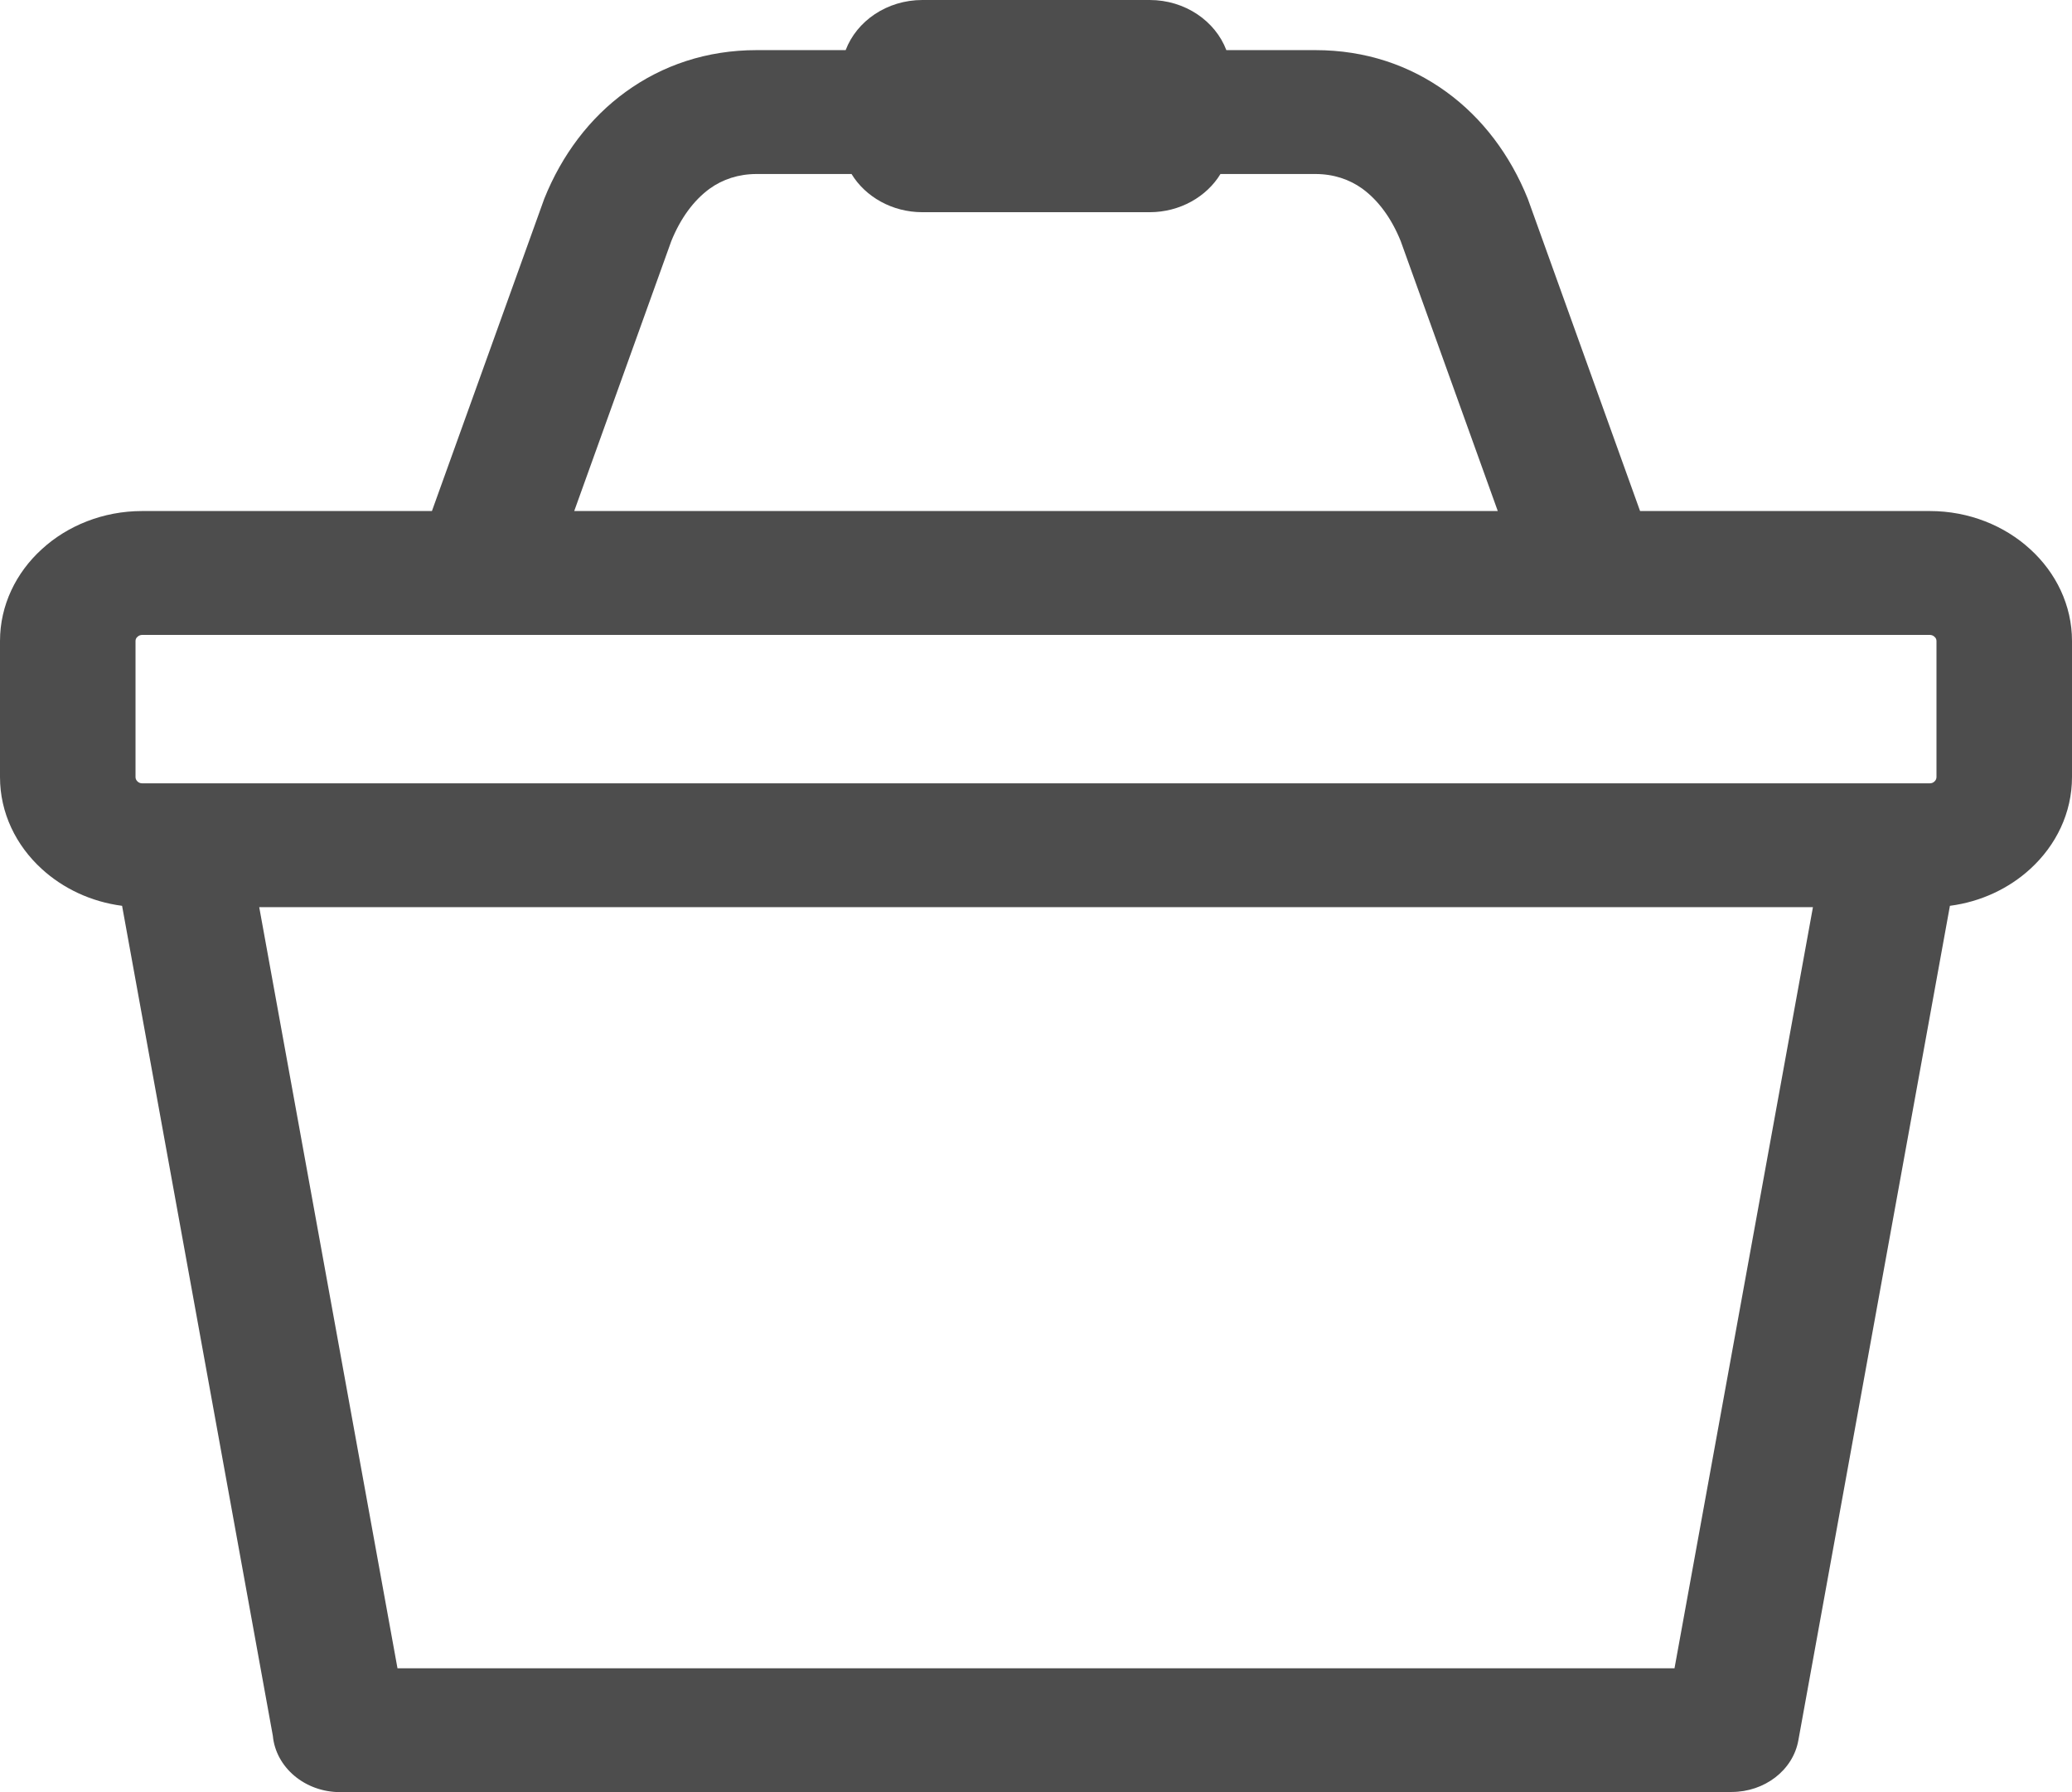 <svg width="37" height="32" viewBox="0 0 37 32" fill="none" xmlns="http://www.w3.org/2000/svg">
<path d="M3.206 13.987H33.794H34.462C34.492 13.987 34.524 13.975 34.544 13.954C34.567 13.933 34.58 13.906 34.58 13.876V11.445C34.58 11.415 34.567 11.388 34.544 11.37C34.524 11.349 34.492 11.337 34.462 11.337H2.538C2.509 11.337 2.476 11.349 2.456 11.37C2.433 11.388 2.42 11.415 2.42 11.445V13.876C2.42 13.906 2.433 13.933 2.456 13.954C2.476 13.975 2.509 13.987 2.538 13.987H3.206V13.987ZM16.471 0H20.529C21.163 0 21.702 0.376 21.899 0.895H23.488C24.385 0.895 25.174 1.166 25.828 1.641C26.469 2.106 26.966 2.764 27.282 3.549L29.287 9.125H34.462C35.159 9.125 35.797 9.387 36.254 9.807C36.714 10.225 37 10.808 37 11.445V13.876C37 14.516 36.714 15.096 36.254 15.516C35.876 15.862 35.376 16.102 34.82 16.174L32.114 31.072C32.019 31.612 31.506 31.997 30.924 31.997V32H6.076C5.444 32 4.925 31.558 4.872 30.993L2.18 16.174C1.624 16.102 1.124 15.862 0.746 15.516C0.286 15.096 0 14.516 0 13.876V11.445C0 10.808 0.286 10.225 0.746 9.807C1.203 9.387 1.841 9.125 2.538 9.125H7.713L9.719 3.549C10.034 2.764 10.531 2.106 11.172 1.641C11.826 1.166 12.618 0.895 13.512 0.895H15.101C15.298 0.376 15.837 0 16.471 0V0ZM21.794 3.107C21.548 3.512 21.071 3.789 20.529 3.789H16.471C15.929 3.789 15.452 3.512 15.206 3.107H13.512C13.187 3.107 12.904 3.203 12.674 3.368C12.385 3.579 12.151 3.9 11.987 4.306L10.254 9.125H26.746L25.013 4.306C24.849 3.9 24.615 3.579 24.326 3.368C24.096 3.203 23.813 3.107 23.488 3.107H21.794V3.107ZM18.5 16.198H4.629L7.098 29.788H29.902L32.374 16.198H18.5Z" fill="#4D4D4D"/>
</svg>
